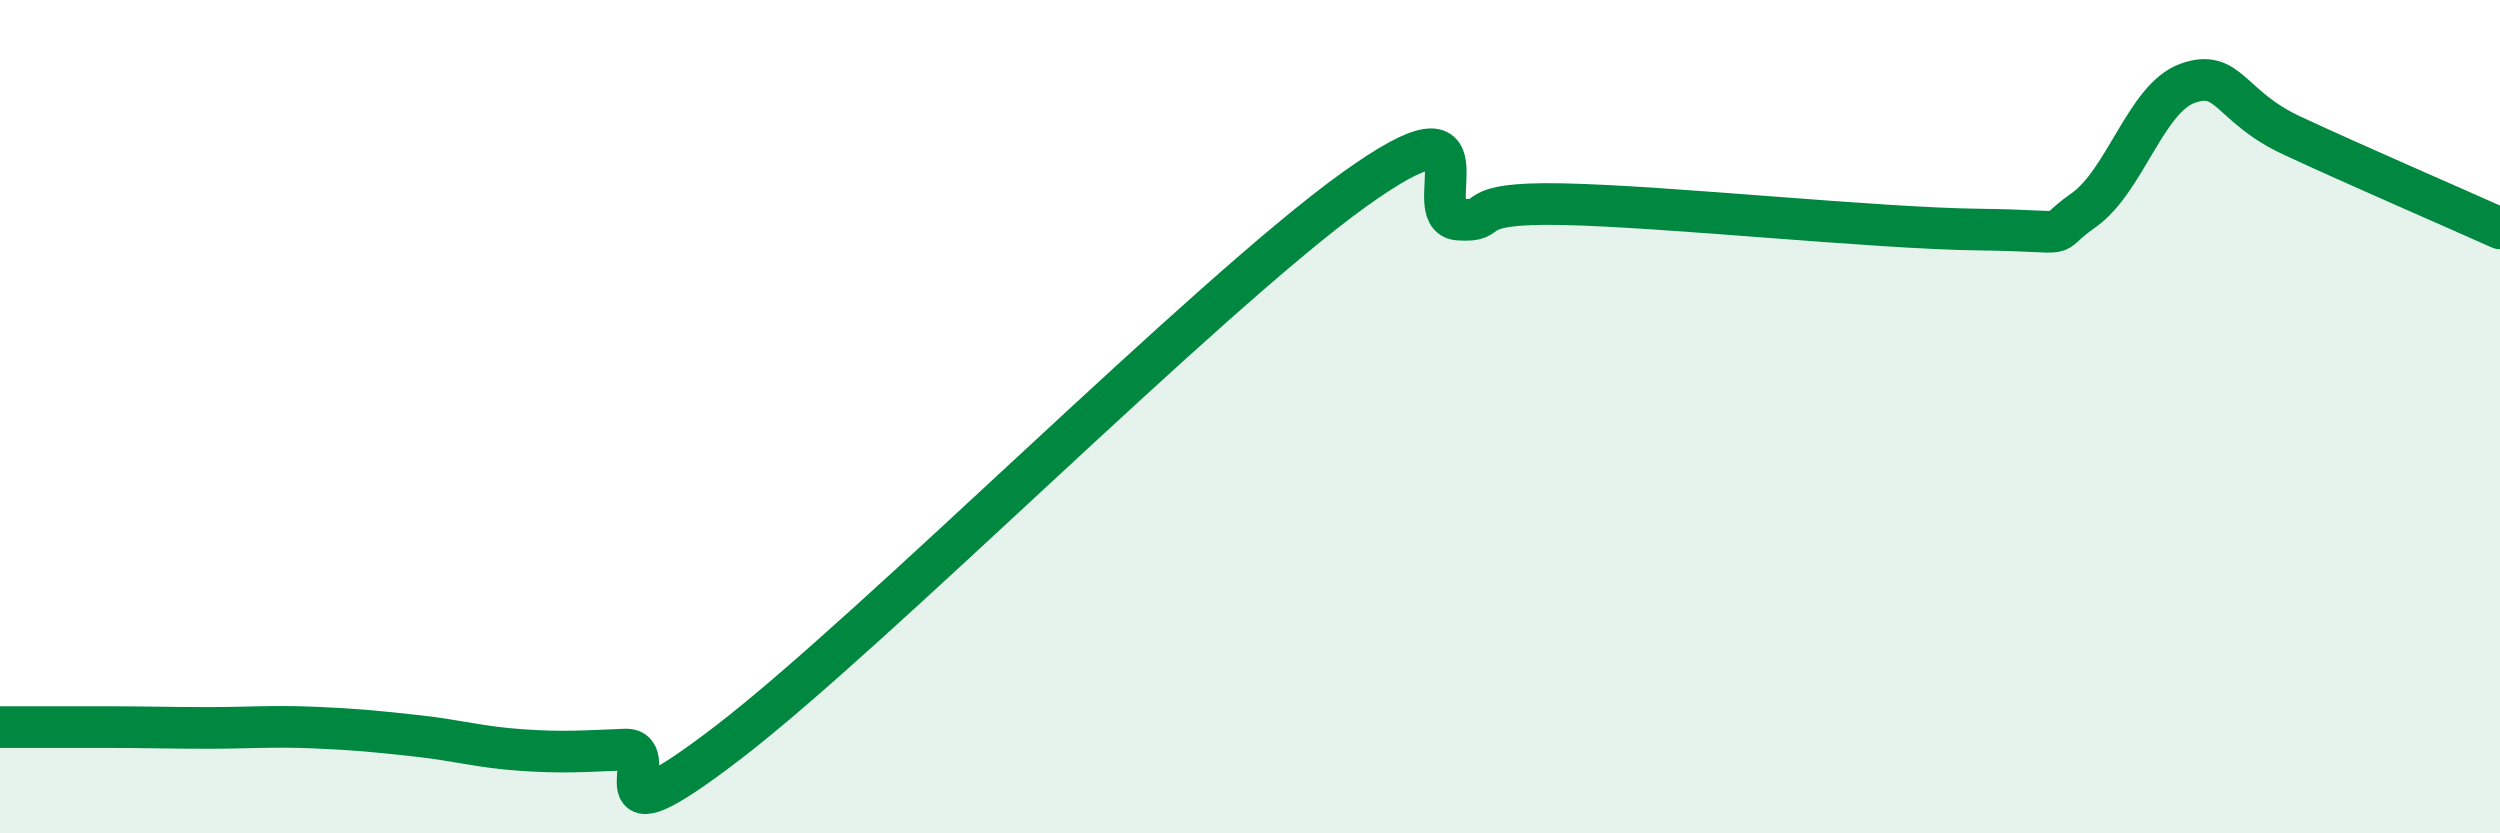 
    <svg width="60" height="20" viewBox="0 0 60 20" xmlns="http://www.w3.org/2000/svg">
      <path
        d="M 0,17.45 C 0.5,17.45 1.5,17.45 2.5,17.45 C 3.5,17.45 4,17.47 5,17.47 C 6,17.47 6.5,17.42 7.5,17.46 C 8.5,17.5 9,17.55 10,17.66 C 11,17.77 11.5,17.93 12.5,18 C 13.5,18.07 14,18.03 15,17.99 C 16,17.95 14,20.49 17.5,17.8 C 21,15.11 29,7.06 32.5,4.55 C 36,2.04 34,5.2 35,5.27 C 36,5.34 35,4.85 37.5,4.9 C 40,4.95 45,5.48 47.5,5.51 C 50,5.54 49,5.75 50,5.05 C 51,4.35 51.5,2.36 52.5,2 C 53.5,1.64 53.5,2.55 55,3.25 C 56.5,3.95 59,5.03 60,5.48L60 20L0 20Z"
        fill="#008740"
        opacity="0.1"
        stroke-linecap="round"
        stroke-linejoin="round"
      />
      <path
        d="M 0,17.45 C 0.5,17.45 1.5,17.45 2.5,17.45 C 3.5,17.45 4,17.47 5,17.47 C 6,17.47 6.5,17.42 7.5,17.46 C 8.5,17.5 9,17.55 10,17.66 C 11,17.77 11.5,17.93 12.5,18 C 13.5,18.07 14,18.03 15,17.99 C 16,17.95 14,20.49 17.5,17.8 C 21,15.11 29,7.06 32.5,4.55 C 36,2.04 34,5.2 35,5.27 C 36,5.34 35,4.85 37.5,4.9 C 40,4.95 45,5.48 47.5,5.51 C 50,5.54 49,5.75 50,5.05 C 51,4.35 51.5,2.36 52.5,2 C 53.5,1.64 53.5,2.55 55,3.25 C 56.5,3.95 59,5.03 60,5.48"
        stroke="#008740"
        stroke-width="1"
        fill="none"
        stroke-linecap="round"
        stroke-linejoin="round"
      />
    </svg>
  